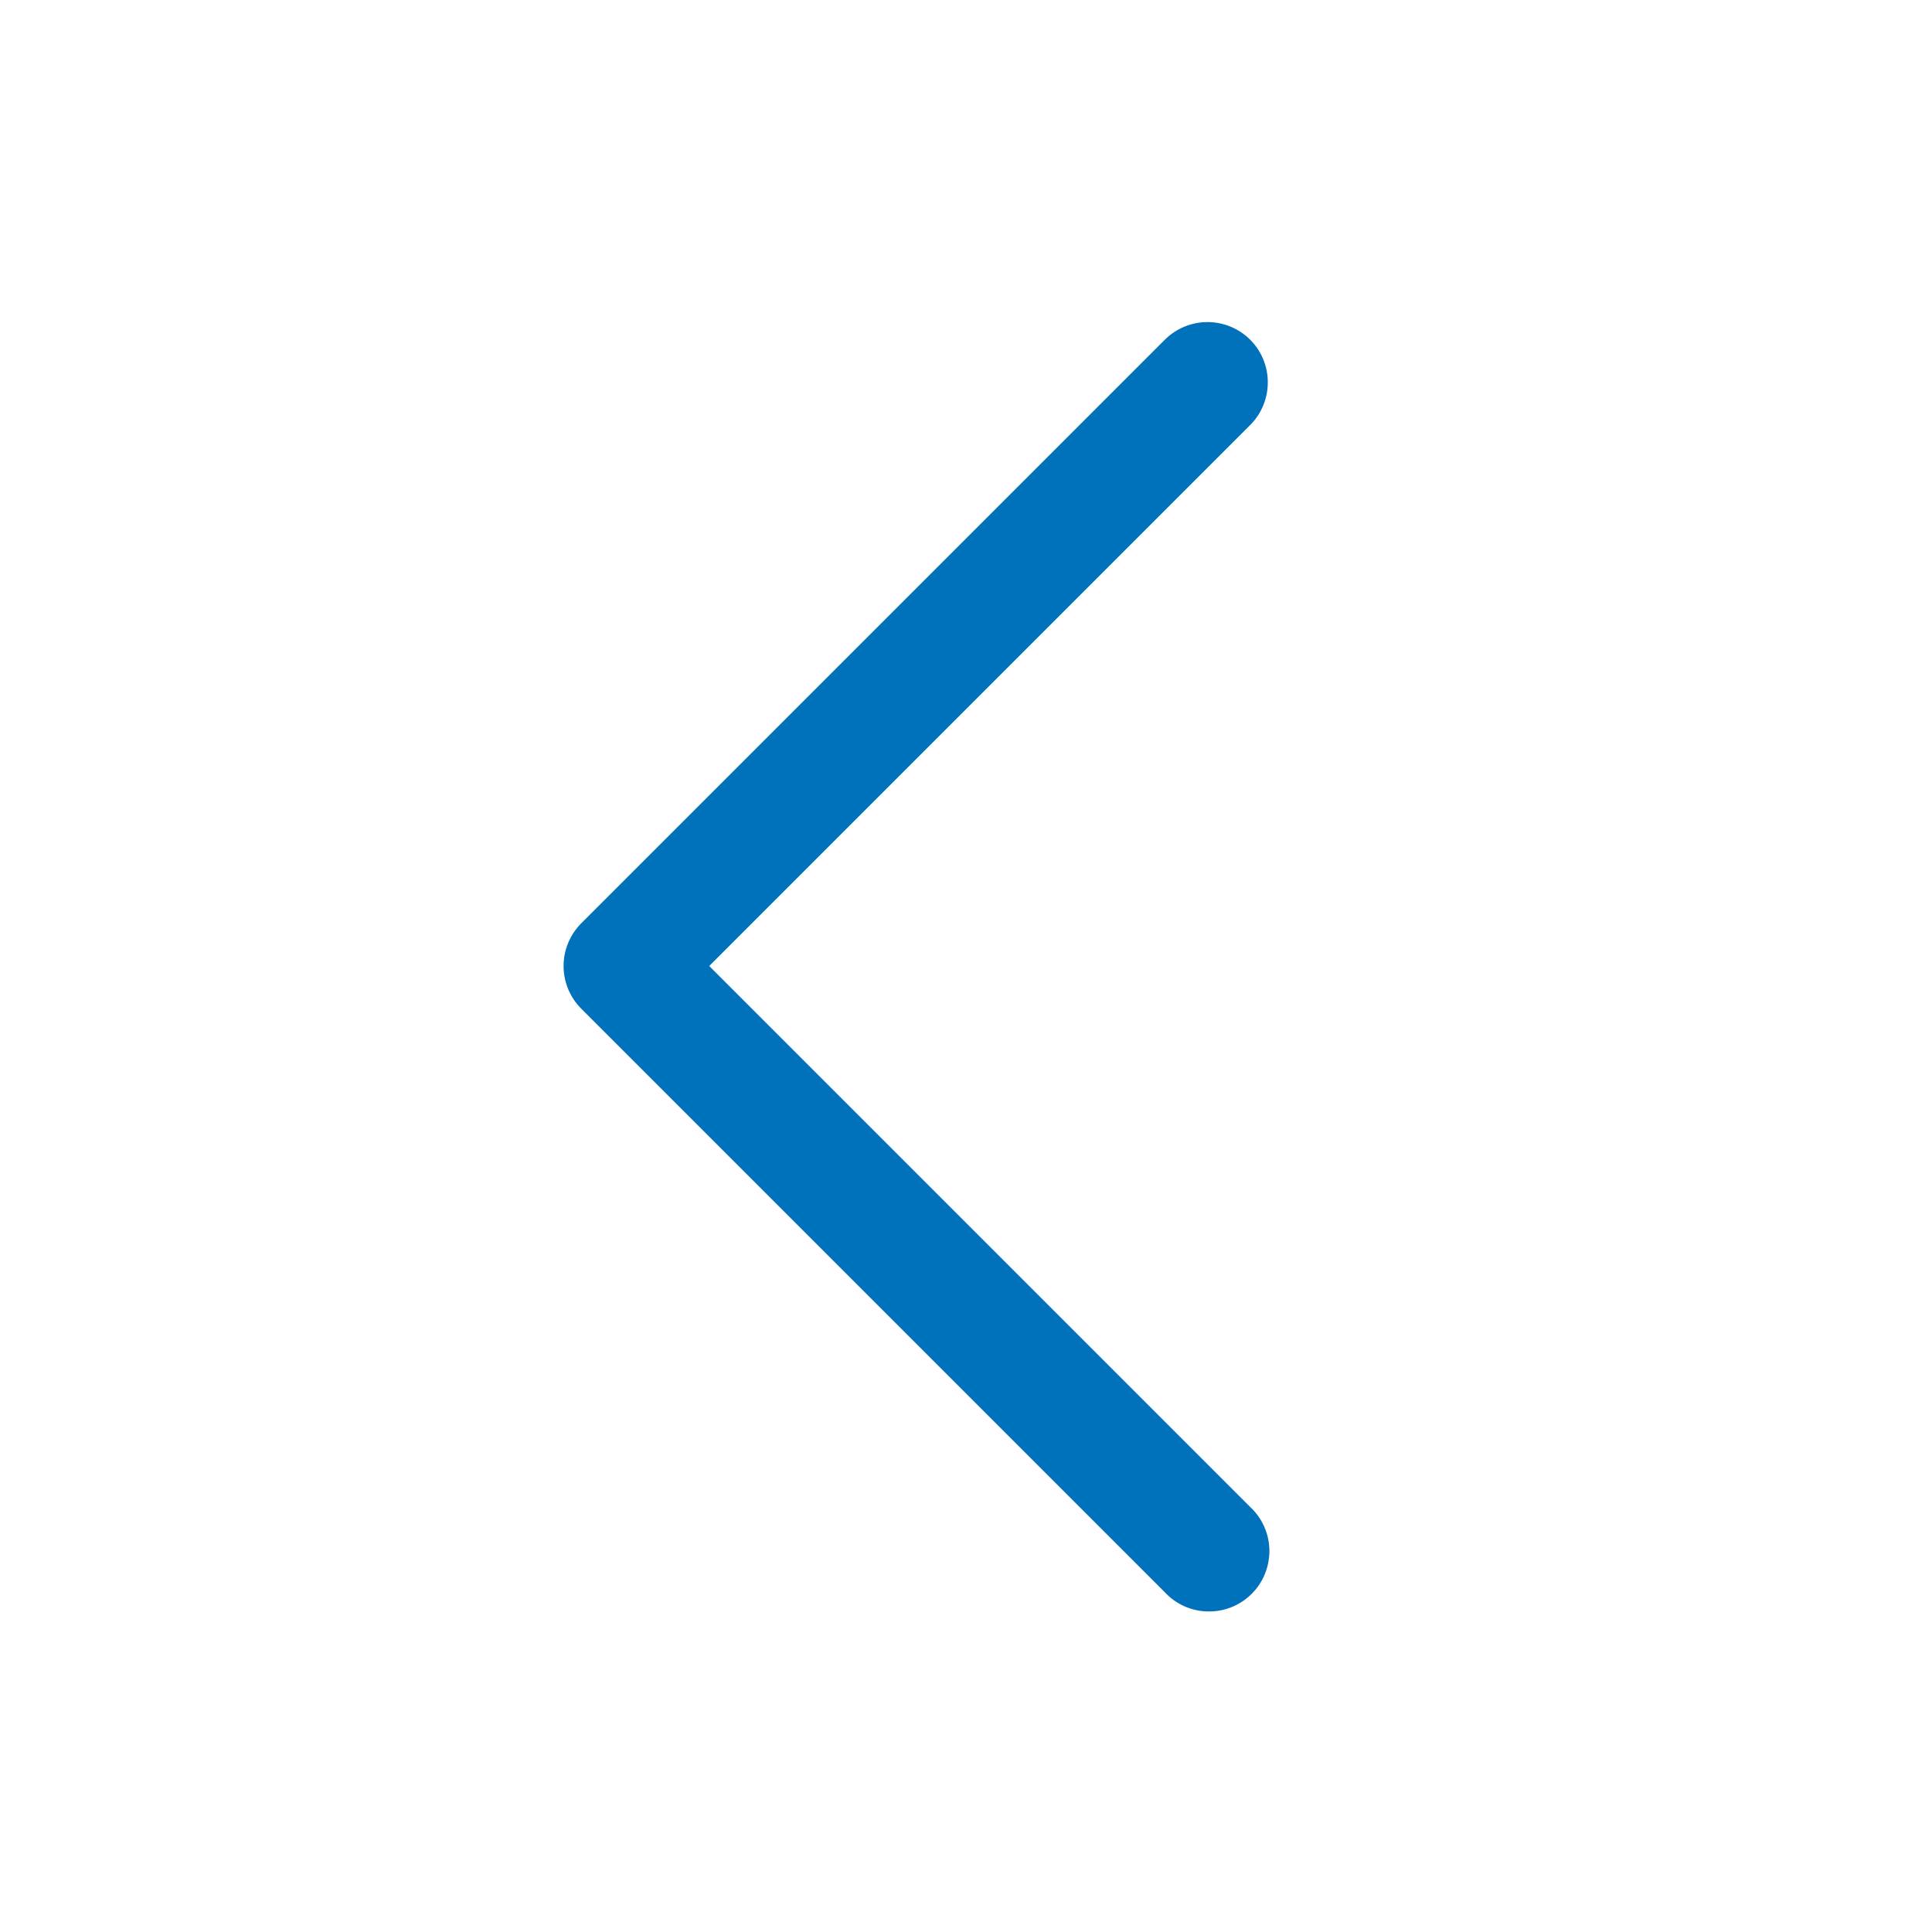 <svg width="24" height="24" viewBox="0 0 24 24" fill="none" xmlns="http://www.w3.org/2000/svg">
<path d="M15.53 4.22C15.671 4.361 15.749 4.551 15.749 4.75C15.749 4.949 15.671 5.139 15.53 5.28L8.81 12L15.53 18.72C15.604 18.789 15.663 18.871 15.704 18.963C15.745 19.055 15.767 19.155 15.769 19.255C15.77 19.356 15.752 19.456 15.714 19.549C15.677 19.643 15.62 19.728 15.549 19.799C15.478 19.87 15.393 19.926 15.3 19.964C15.206 20.002 15.106 20.02 15.006 20.018C14.905 20.017 14.806 19.995 14.713 19.954C14.621 19.913 14.539 19.854 14.47 19.78L7.22 12.53C7.08 12.389 7.001 12.199 7.001 12C7.001 11.801 7.08 11.611 7.22 11.47L14.47 4.22C14.611 4.08 14.801 4.001 15 4.001C15.199 4.001 15.389 4.08 15.53 4.22Z" fill="#0071BB"/>
</svg>

